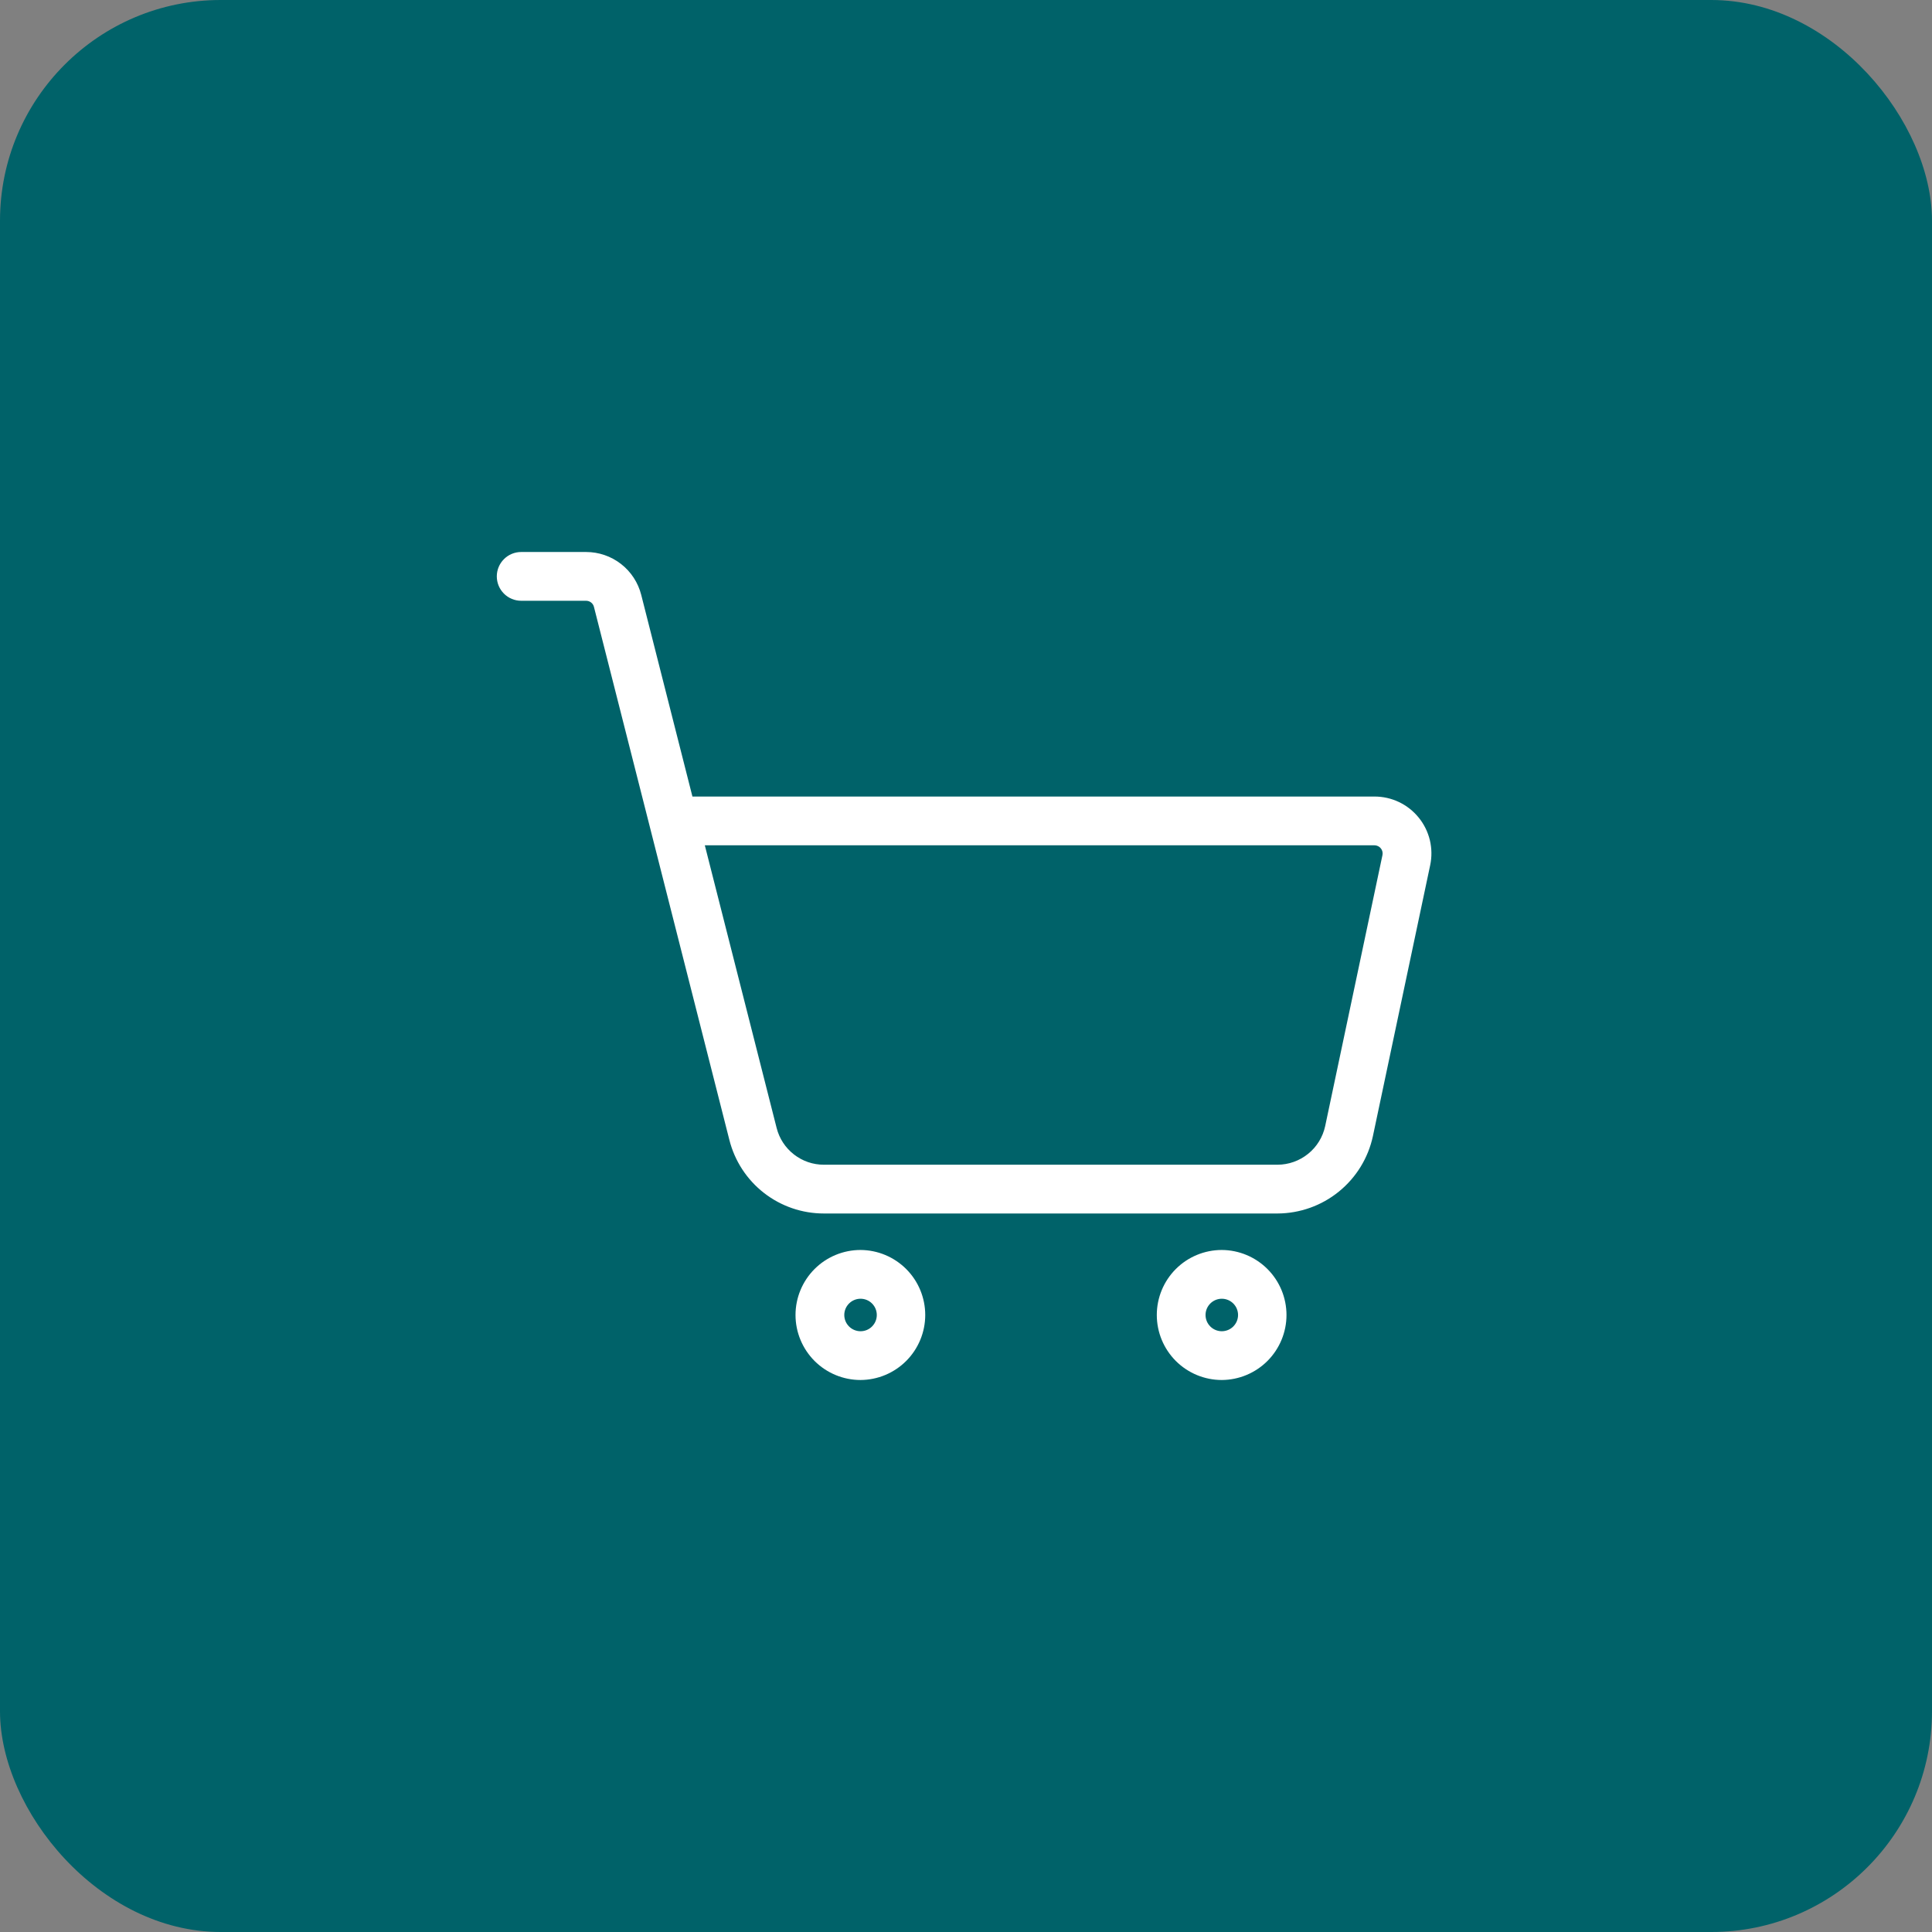 <?xml version="1.0" encoding="UTF-8"?> <svg xmlns="http://www.w3.org/2000/svg" width="70" height="70" viewBox="0 0 70 70" fill="none"><rect x="0" y="0" width="70" height="70" fill="#808080" stroke="none"/><rect width="70" height="70" rx="8" fill="#006269"></rect><path d="M51.402 29.623C51.209 29.385 50.965 29.192 50.688 29.06C50.411 28.928 50.108 28.86 49.801 28.86H25.088L23.233 21.554C23.12 21.11 22.863 20.715 22.501 20.434C22.139 20.152 21.693 20 21.235 20H18.883C18.649 20 18.424 20.093 18.259 20.259C18.093 20.424 18 20.649 18 20.883C18 21.118 18.093 21.342 18.259 21.508C18.424 21.674 18.649 21.767 18.883 21.767H21.235C21.3 21.767 21.364 21.788 21.416 21.829C21.468 21.869 21.504 21.925 21.52 21.989L23.541 29.944C23.544 29.956 23.547 29.968 23.55 29.98L26.427 41.304C26.62 42.065 27.061 42.741 27.681 43.223C28.302 43.706 29.065 43.968 29.851 43.967H46.286C47.095 43.964 47.88 43.685 48.508 43.175C49.137 42.665 49.573 41.956 49.743 41.164L51.818 31.348C51.882 31.047 51.877 30.737 51.806 30.438C51.733 30.14 51.596 29.861 51.402 29.623ZM48.014 40.799C47.929 41.195 47.712 41.55 47.397 41.804C47.083 42.059 46.691 42.199 46.286 42.2H29.851C29.458 42.201 29.076 42.07 28.766 41.828C28.456 41.587 28.235 41.25 28.139 40.869L25.537 30.627H49.801C49.844 30.627 49.888 30.637 49.927 30.656C49.967 30.674 50.002 30.702 50.029 30.736C50.057 30.77 50.077 30.81 50.087 30.852C50.097 30.895 50.098 30.939 50.089 30.982L48.014 40.799ZM44.268 45.289C43.643 45.289 43.044 45.537 42.602 45.979C42.161 46.421 41.913 47.02 41.913 47.644C41.913 48.269 42.161 48.868 42.602 49.31C43.044 49.752 43.643 50 44.268 50C44.891 49.997 45.487 49.747 45.926 49.306C46.365 48.864 46.612 48.267 46.612 47.645C46.612 47.022 46.365 46.424 45.926 45.983C45.487 45.542 44.891 45.292 44.268 45.289ZM44.268 48.233C44.112 48.233 43.962 48.171 43.852 48.061C43.741 47.95 43.679 47.801 43.679 47.644C43.679 47.488 43.741 47.339 43.852 47.228C43.962 47.118 44.112 47.056 44.268 47.056C44.424 47.056 44.574 47.118 44.684 47.228C44.795 47.339 44.857 47.488 44.857 47.645C44.857 47.801 44.795 47.95 44.684 48.061C44.574 48.171 44.424 48.233 44.268 48.233ZM31.179 45.289C30.554 45.289 29.955 45.537 29.513 45.979C29.072 46.421 28.823 47.02 28.823 47.644C28.823 48.269 29.072 48.868 29.513 49.31C29.955 49.752 30.554 50 31.179 50C31.802 49.997 32.398 49.747 32.837 49.306C33.276 48.864 33.523 48.267 33.523 47.645C33.523 47.022 33.276 46.424 32.837 45.983C32.398 45.542 31.802 45.292 31.179 45.289ZM31.179 48.233C31.023 48.233 30.873 48.171 30.763 48.061C30.652 47.95 30.59 47.801 30.59 47.644C30.59 47.488 30.652 47.339 30.763 47.228C30.873 47.118 31.023 47.056 31.179 47.056C31.256 47.056 31.333 47.071 31.404 47.1C31.476 47.13 31.541 47.173 31.595 47.228C31.65 47.283 31.694 47.348 31.723 47.419C31.753 47.491 31.768 47.567 31.768 47.645C31.768 47.722 31.753 47.798 31.723 47.87C31.694 47.941 31.65 48.006 31.595 48.061C31.541 48.116 31.476 48.159 31.404 48.189C31.333 48.218 31.256 48.233 31.179 48.233Z" fill="white"></path></svg> 